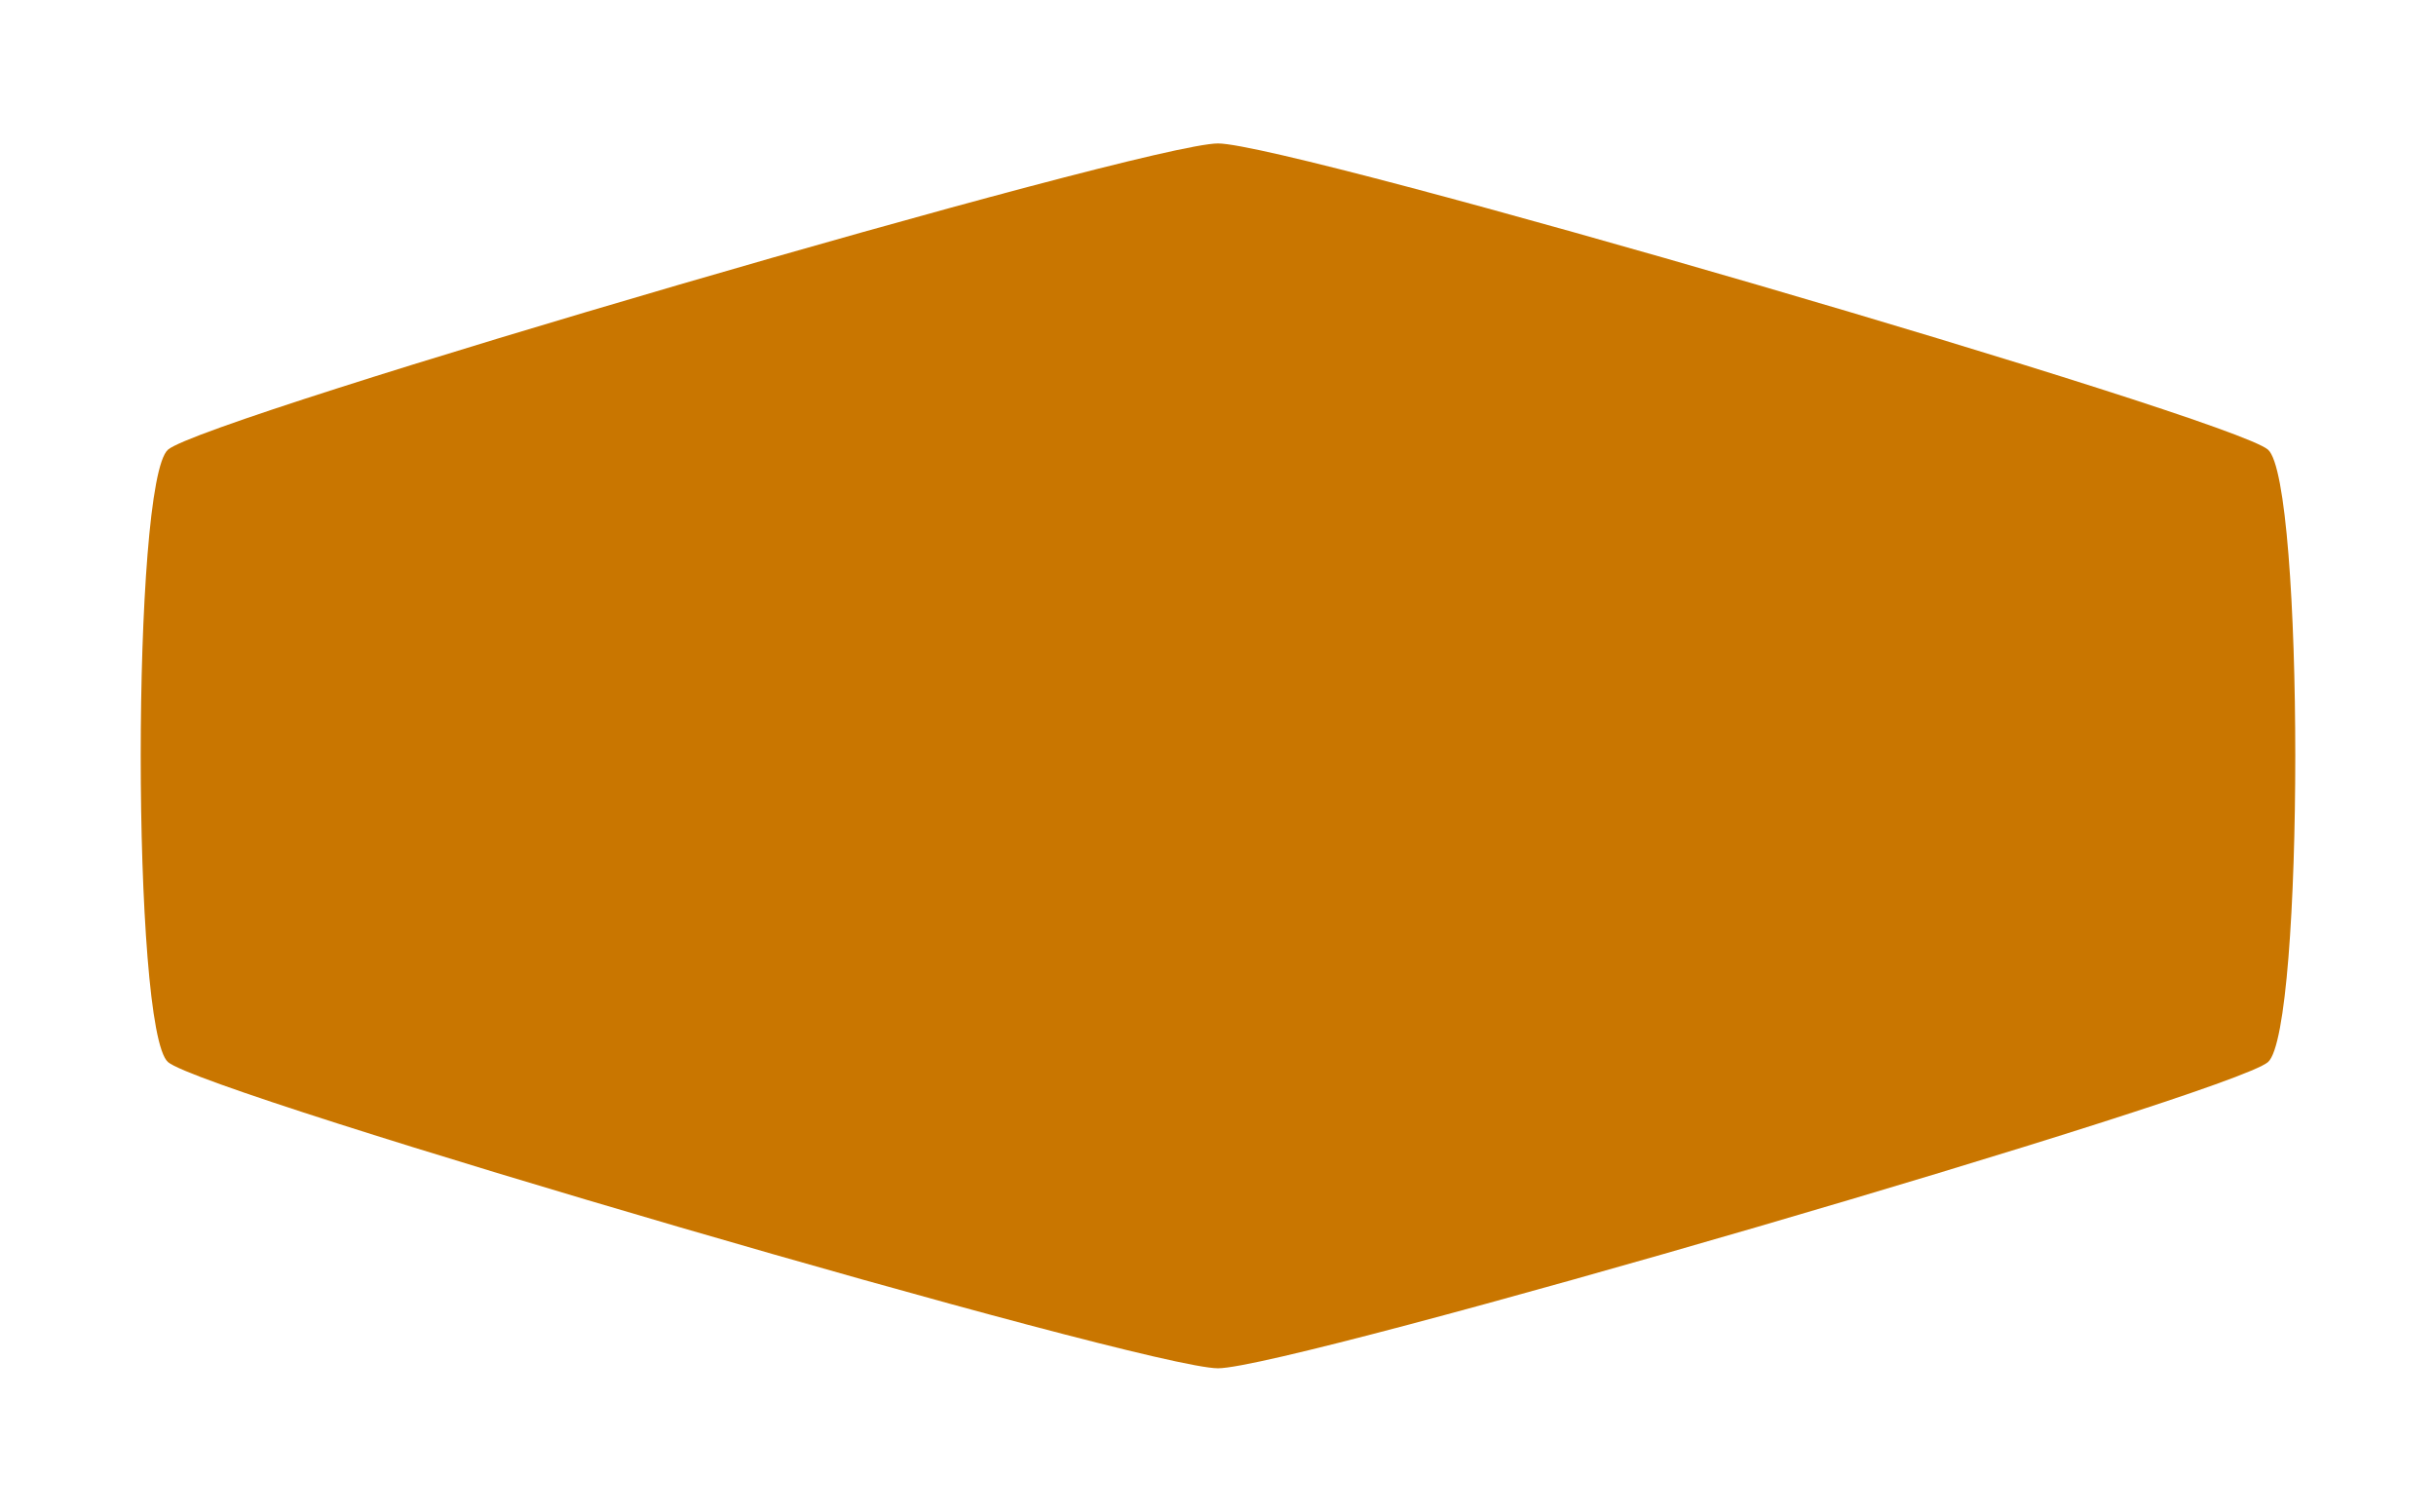 <svg
    height="18"
    viewBox="0 0 29 18"
    width="29"
    xmlns="http://www.w3.org/2000/svg">
    <path
        d="M 28.23,13.347 C 27.754,13.799 15.451,17.694 14.5,17.694 c -0.951,0 -13.254,-3.895 -13.73,-4.347 -0.476,-0.452 -0.476,-8.242 10e-8,-8.694 C 1.246,4.201 13.549,0.306 14.5,0.306 c 0.951,0 13.254,3.895 13.73,4.347 0.476,0.452 0.476,8.242 0,8.694 z"
        fill=""
        style="stroke-width:0.427" />
    <path
        d="m 27,12.646 c -0.433,0.379 -11.634,3.646 -12.5,3.646 -0.866,0 -12.067,-3.267 -12.5,-3.646 C 1.567,12.267 1.567,5.733 2,5.354 2.433,4.975 13.634,1.708 14.5,1.708 c 0.866,0 12.067,3.267 12.5,3.646 0.433,0.379 0.433,6.913 0,7.292 z"
        fill="#c97600"
        style="stroke-width:0.373" />
    </svg>
